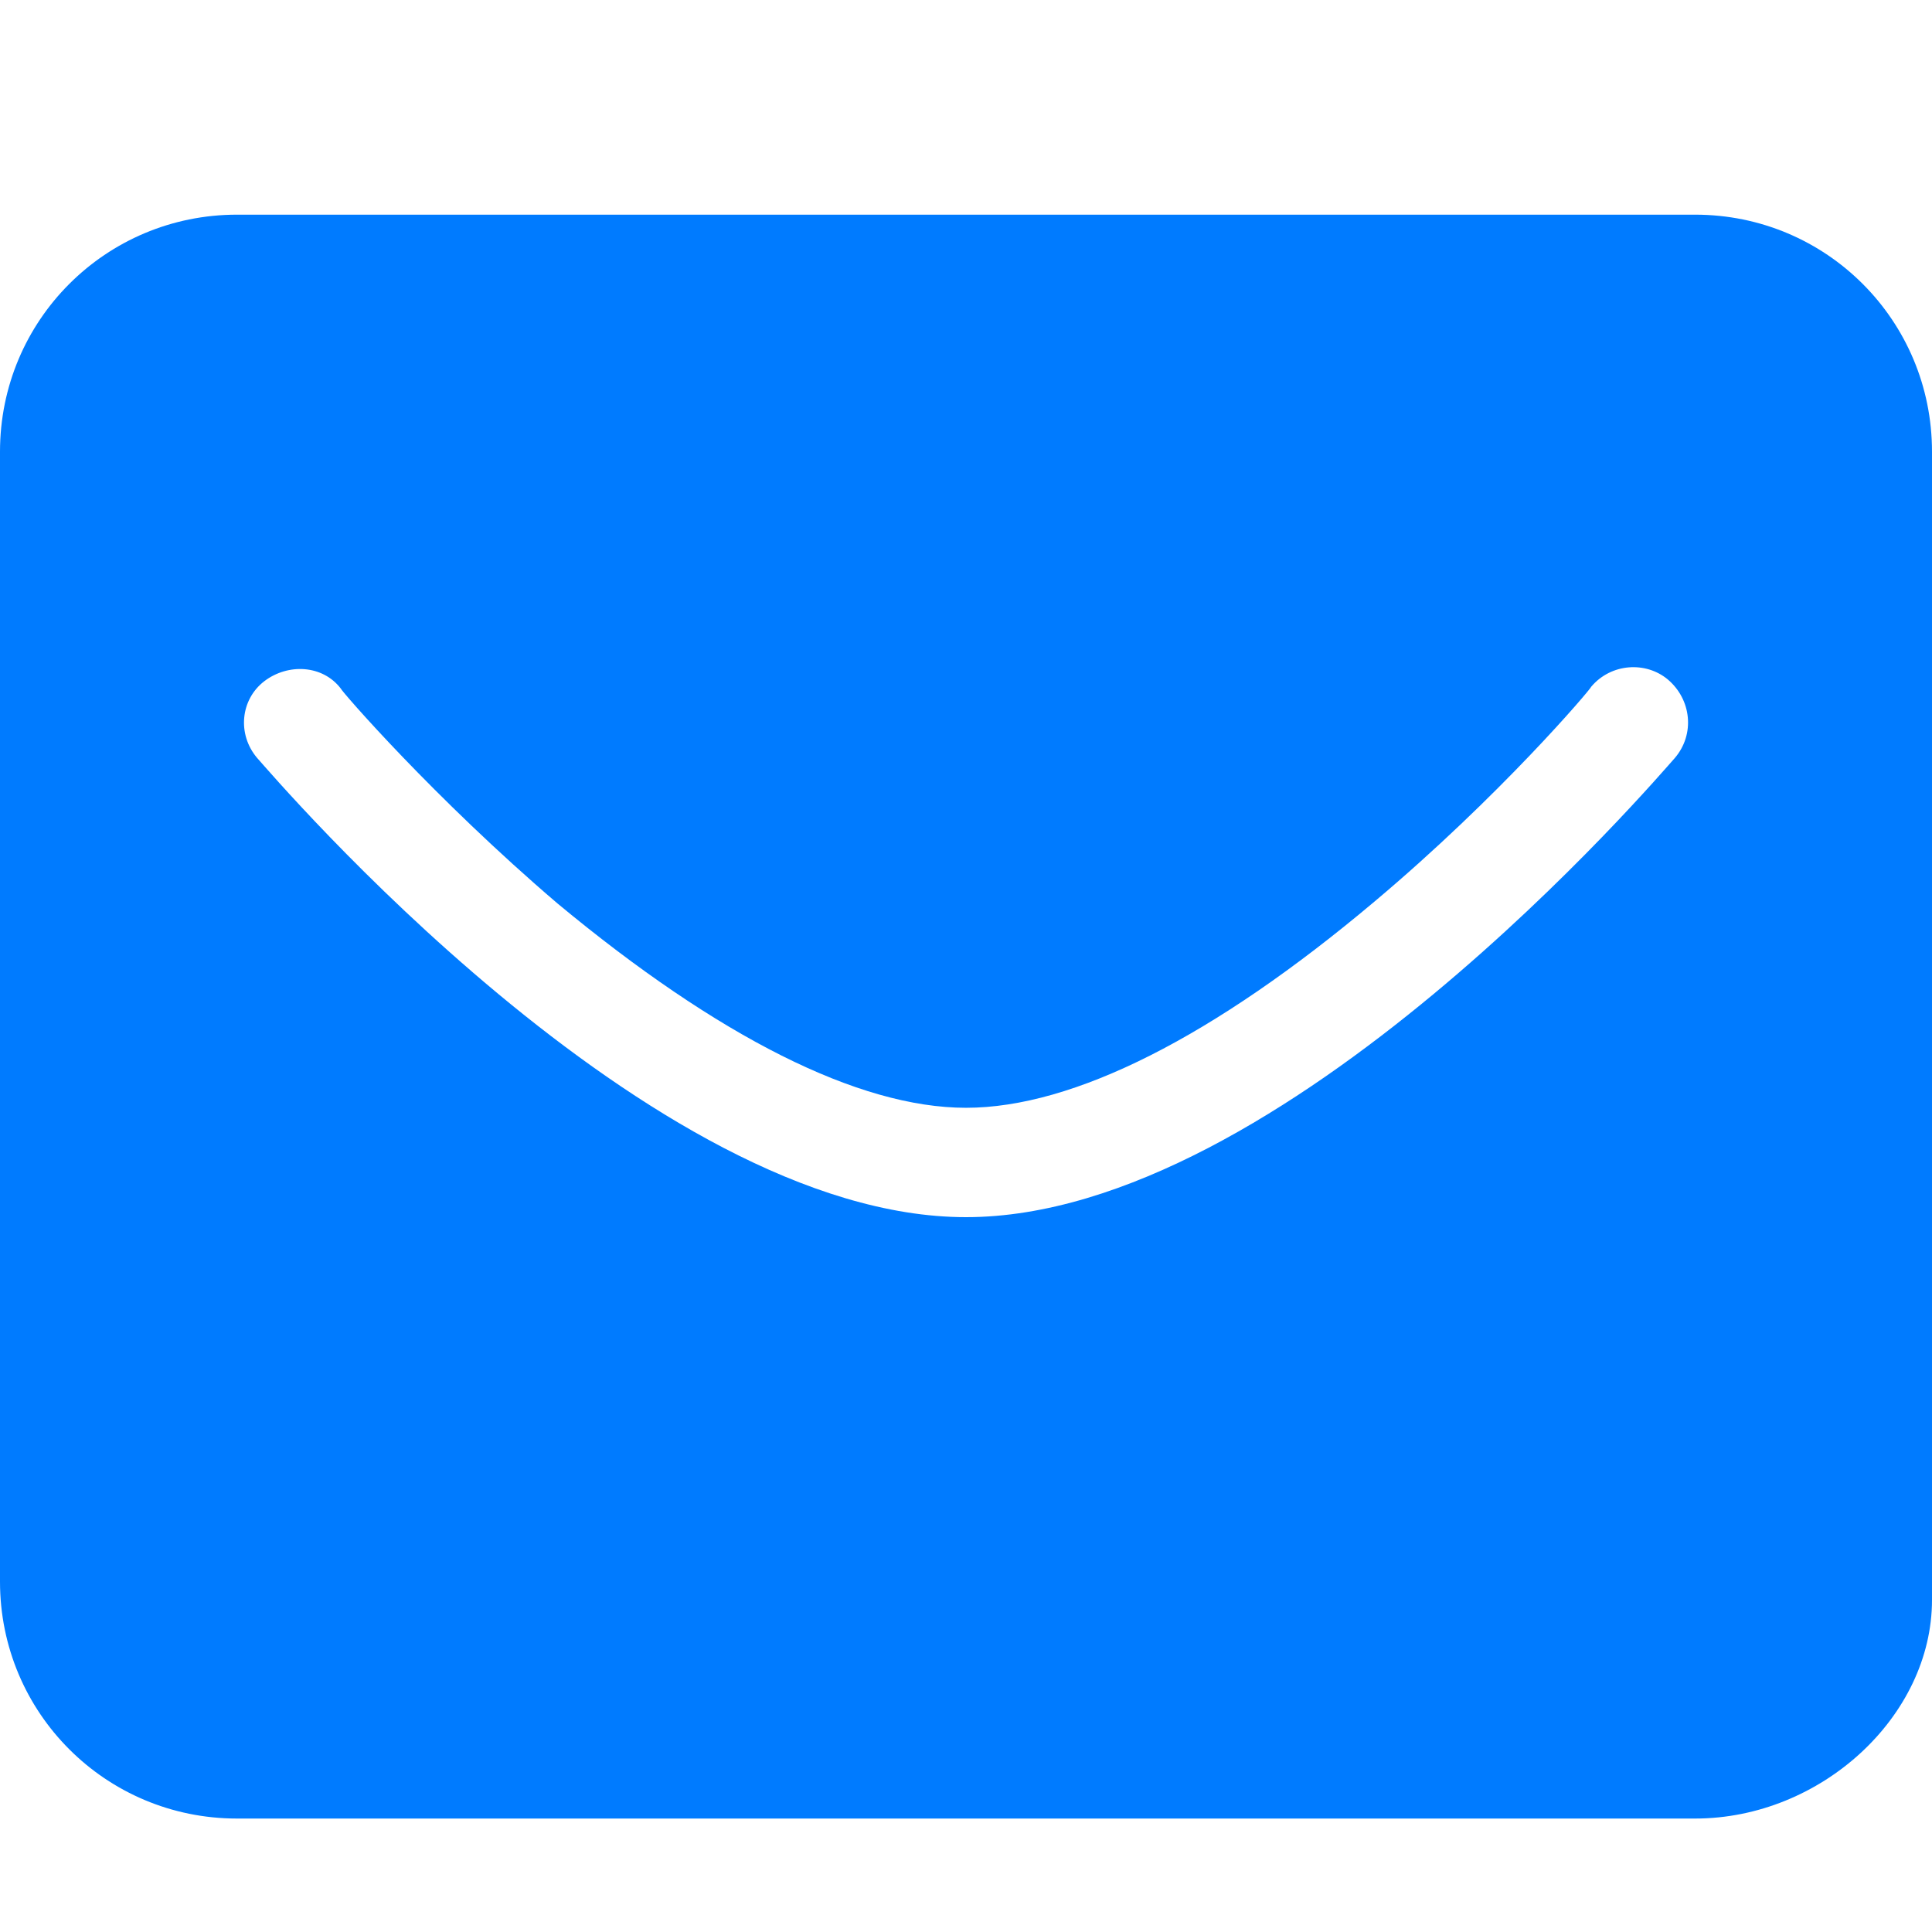 <svg width="18" height="18" viewBox="0 0 18 18" fill="none" xmlns="http://www.w3.org/2000/svg">
<path d="M15.793 2H2.208C0.985 2 0 2.985 0 4.208C0 4.428 0 14.736 0 14.736C0 15.958 0.985 16.943 2.208 16.943H15.793C16.964 16.943 18 15.992 18 14.906C18 14.906 18 4.428 18 4.208C18 2.985 17.015 2 15.793 2ZM15.605 7.061C15.453 7.23 11.954 11.34 9 11.34C6.046 11.34 2.547 7.23 2.395 7.061C2.208 6.84 2.241 6.517 2.462 6.347C2.683 6.178 3.006 6.194 3.175 6.415C3.175 6.432 4.042 7.434 5.196 8.419C6.69 9.659 7.998 10.321 9 10.321C10.002 10.321 11.31 9.659 12.803 8.402C13.976 7.417 14.825 6.415 14.825 6.398C15.011 6.178 15.334 6.16 15.538 6.33C15.759 6.517 15.793 6.84 15.605 7.061Z" fill="#007BFF"/>
</svg>
